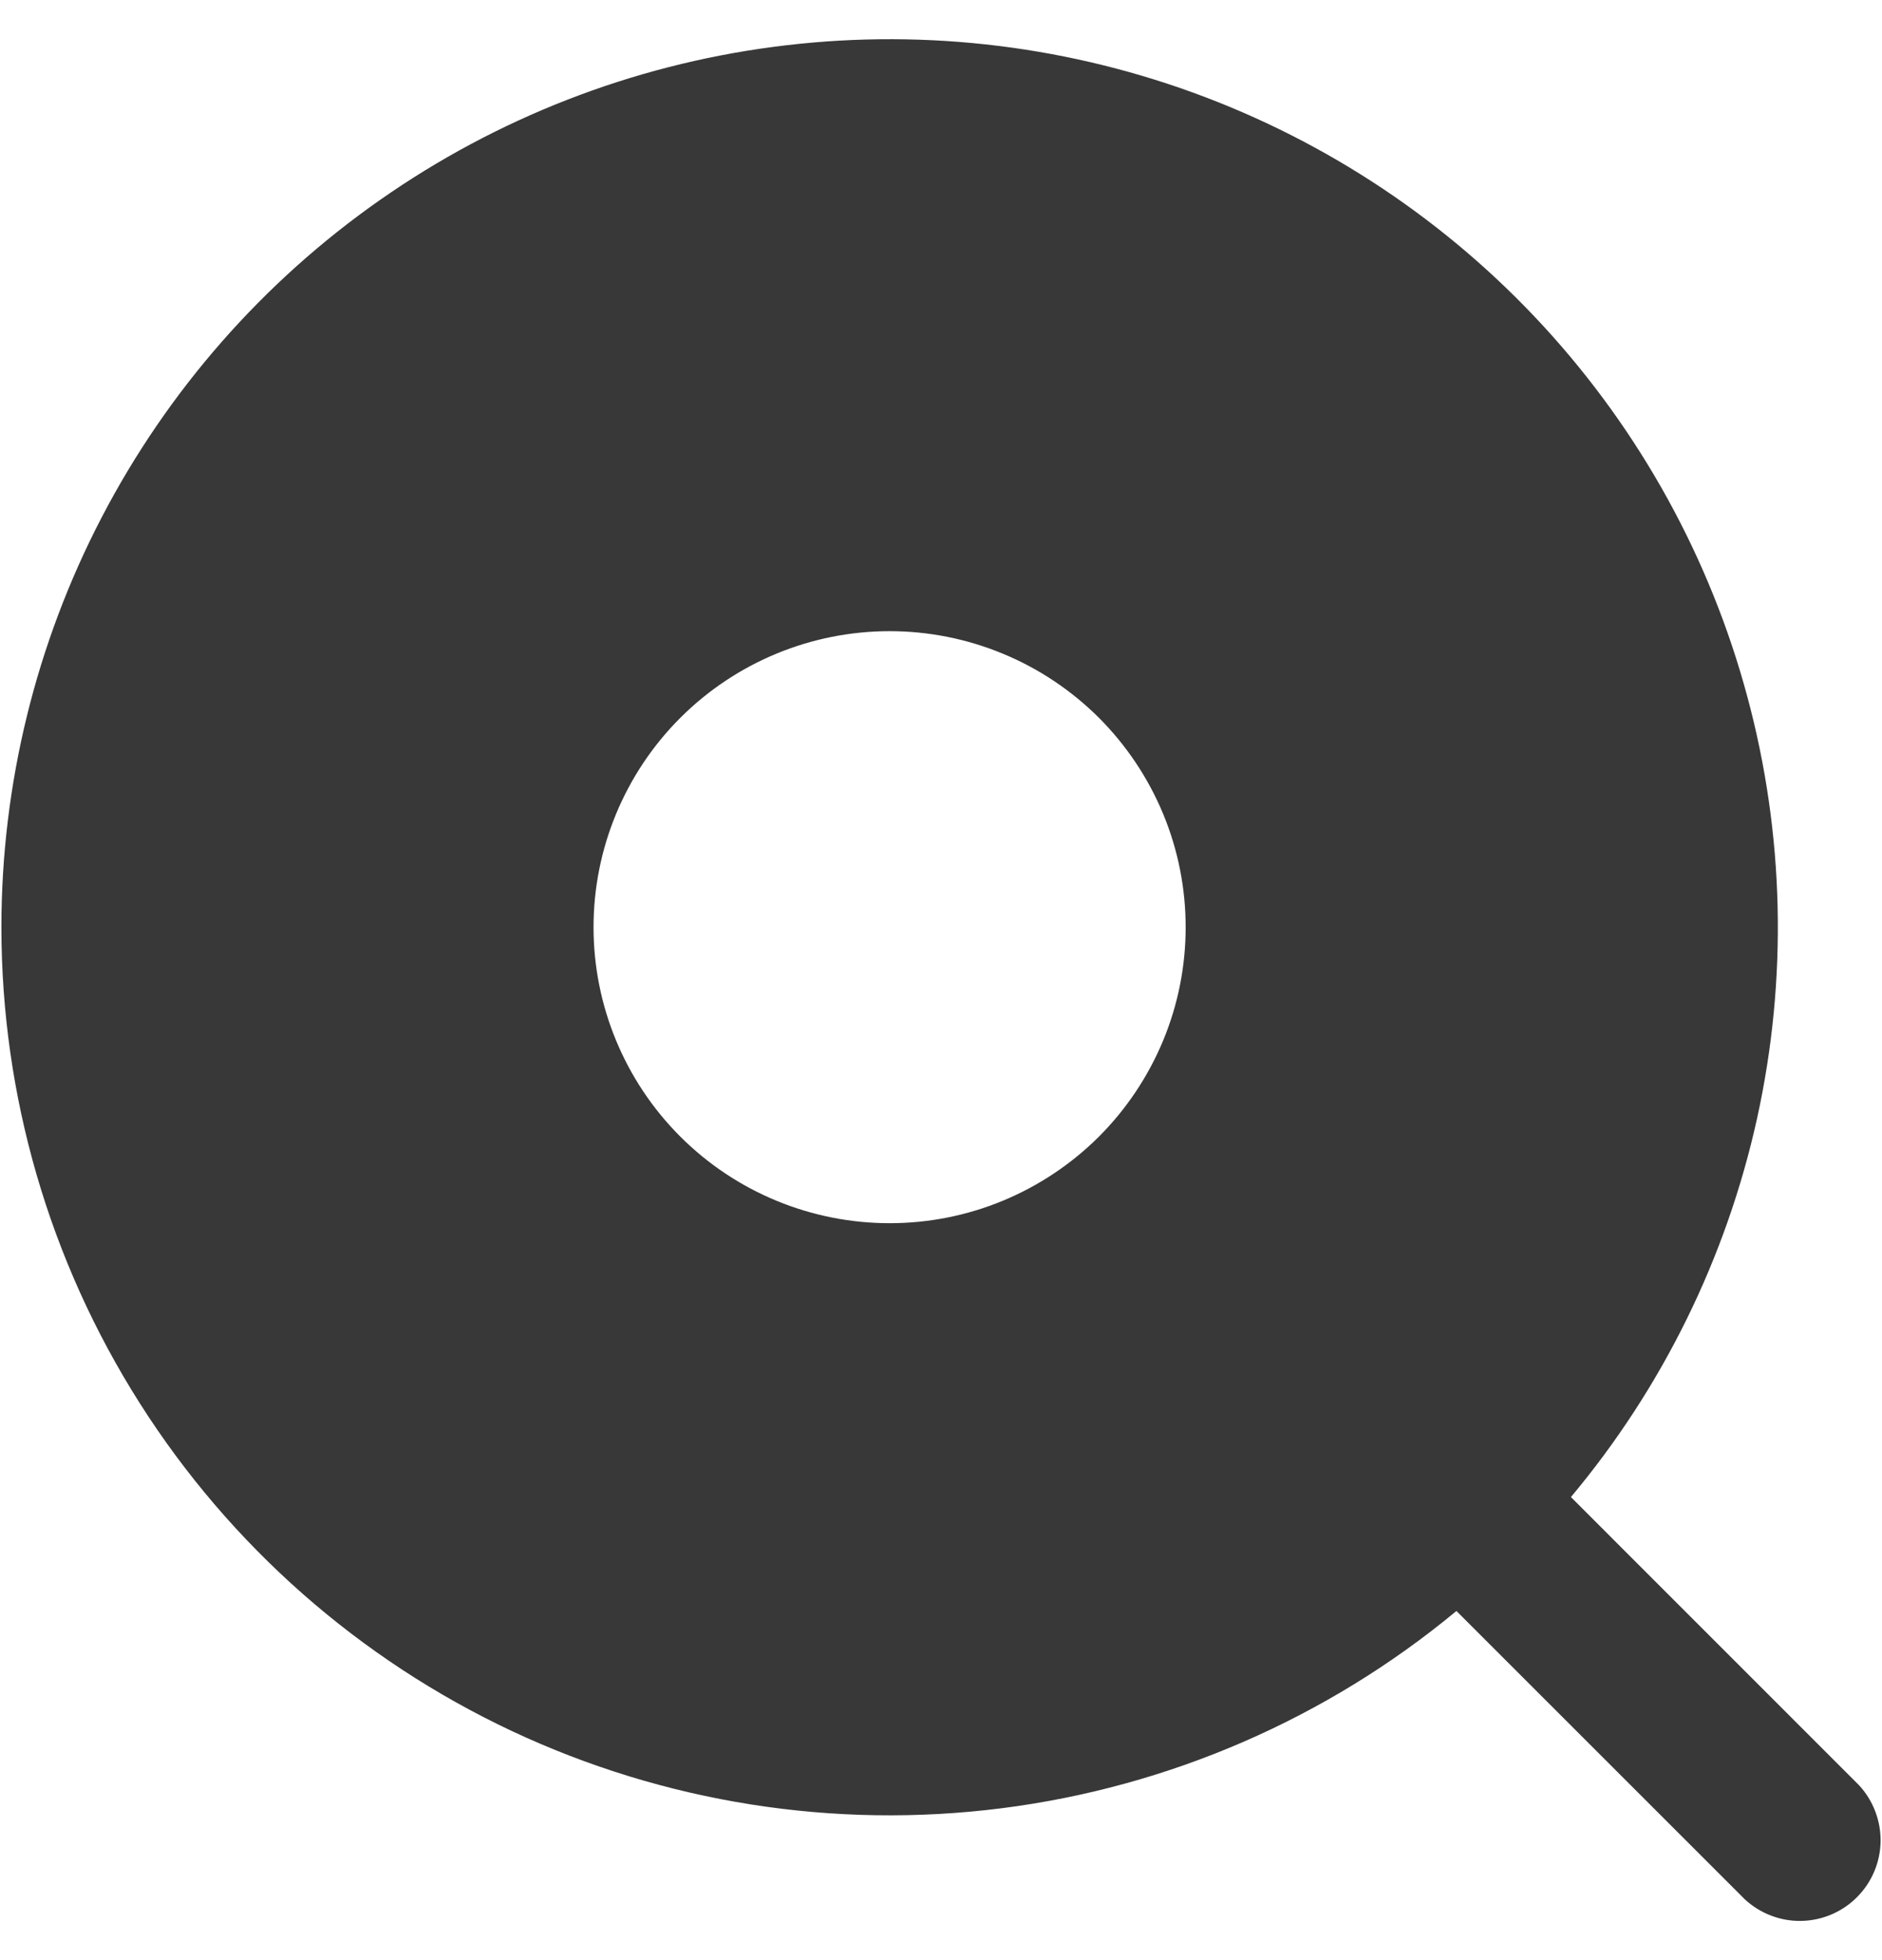 <svg width="24" height="25" viewBox="0 0 24 25" fill="none" xmlns="http://www.w3.org/2000/svg">
<path d="M0.018 11.826C0.018 13.976 0.63 16.082 1.783 17.898C2.935 19.713 4.581 21.163 6.527 22.078C8.473 22.992 10.639 23.334 12.773 23.063C14.906 22.792 16.918 21.919 18.573 20.547L22.25 24.224C22.445 24.405 22.704 24.505 22.97 24.5C23.237 24.495 23.492 24.387 23.68 24.198C23.869 24.01 23.977 23.755 23.982 23.488C23.986 23.222 23.887 22.963 23.706 22.768L20.033 19.094C21.201 17.698 22.015 16.041 22.407 14.264C22.798 12.486 22.756 10.64 22.282 8.883C21.809 7.125 20.92 5.508 19.689 4.167C18.458 2.826 16.922 1.802 15.211 1.18C13.5 0.559 11.665 0.359 9.861 0.598C8.056 0.836 6.336 1.506 4.845 2.551C3.354 3.595 2.138 4.983 1.297 6.598C0.457 8.212 0.018 10.006 0.018 11.826ZM11.345 8.05C11.841 8.05 12.332 8.148 12.79 8.338C13.248 8.527 13.664 8.806 14.015 9.156C14.365 9.507 14.643 9.923 14.833 10.381C15.023 10.839 15.12 11.33 15.12 11.826C15.12 12.322 15.023 12.813 14.833 13.271C14.643 13.729 14.365 14.145 14.015 14.496C13.664 14.846 13.248 15.124 12.79 15.314C12.332 15.504 11.841 15.601 11.345 15.601C10.344 15.601 9.383 15.204 8.675 14.496C7.967 13.788 7.569 12.827 7.569 11.826C7.569 10.825 7.967 9.864 8.675 9.156C9.383 8.448 10.344 8.05 11.345 8.05Z" fill="#383838"/>
</svg>
